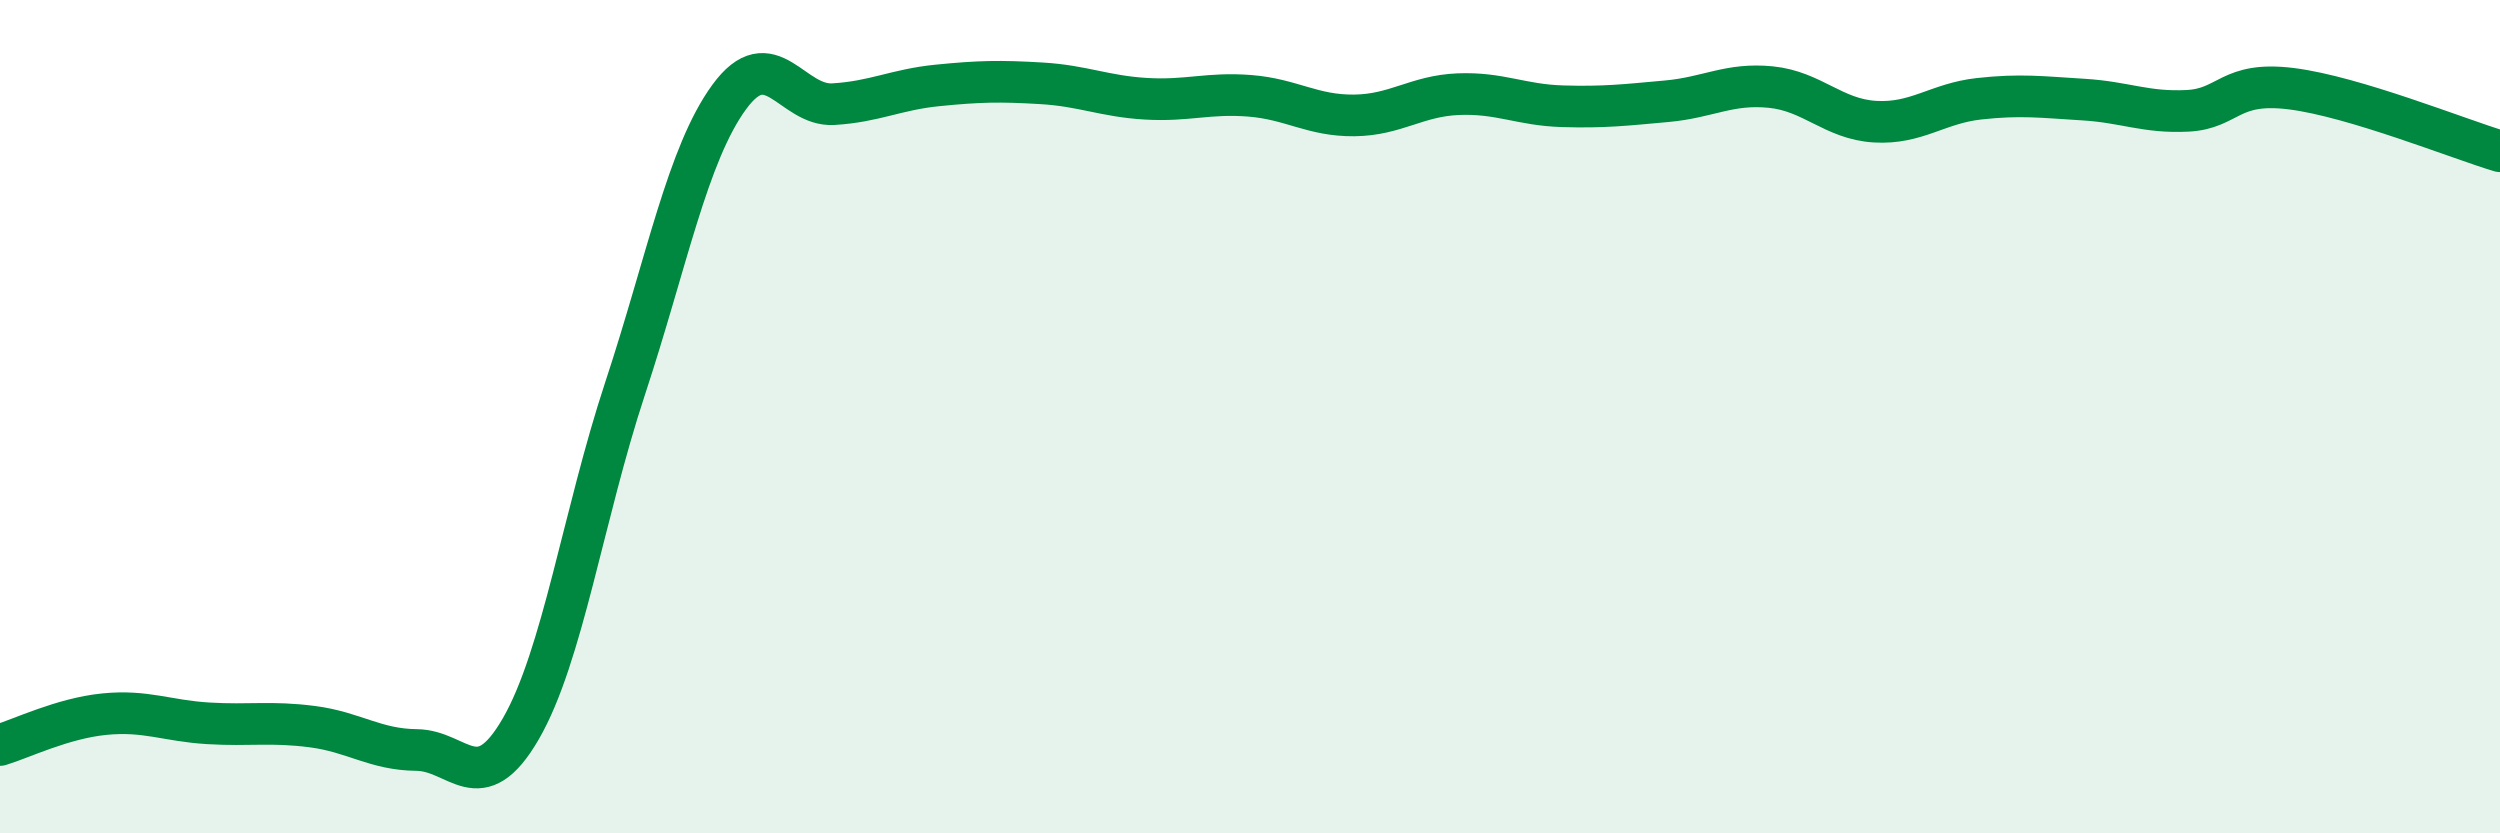 
    <svg width="60" height="20" viewBox="0 0 60 20" xmlns="http://www.w3.org/2000/svg">
      <path
        d="M 0,17.88 C 0.5,17.73 1.5,17.24 2.5,17.14 C 3.5,17.04 4,17.3 5,17.36 C 6,17.42 6.5,17.31 7.5,17.44 C 8.5,17.57 9,17.99 10,18 C 11,18.01 11.5,19.22 12.5,17.49 C 13.5,15.76 14,12.36 15,9.33 C 16,6.3 16.5,3.7 17.5,2.33 C 18.5,0.96 19,2.56 20,2.5 C 21,2.44 21.5,2.15 22.5,2.05 C 23.5,1.95 24,1.94 25,2 C 26,2.06 26.5,2.31 27.5,2.37 C 28.5,2.43 29,2.22 30,2.3 C 31,2.38 31.5,2.78 32.5,2.77 C 33.5,2.76 34,2.3 35,2.26 C 36,2.22 36.5,2.52 37.5,2.55 C 38.5,2.58 39,2.52 40,2.43 C 41,2.34 41.5,1.99 42.5,2.09 C 43.5,2.19 44,2.86 45,2.92 C 46,2.98 46.5,2.48 47.5,2.37 C 48.5,2.26 49,2.33 50,2.39 C 51,2.45 51.5,2.71 52.5,2.66 C 53.5,2.61 53.5,1.94 55,2.13 C 56.5,2.32 59,3.33 60,3.63L60 20L0 20Z"
        fill="#008740"
        opacity="0.1"
        stroke-linecap="round"
        stroke-linejoin="round"
      />
      <path
        d="M 0,17.88 C 0.5,17.73 1.5,17.24 2.5,17.14 C 3.5,17.04 4,17.3 5,17.36 C 6,17.42 6.5,17.31 7.5,17.44 C 8.5,17.57 9,17.99 10,18 C 11,18.01 11.5,19.22 12.5,17.49 C 13.5,15.76 14,12.36 15,9.33 C 16,6.3 16.5,3.7 17.5,2.33 C 18.5,0.96 19,2.56 20,2.5 C 21,2.44 21.5,2.15 22.5,2.05 C 23.5,1.95 24,1.94 25,2 C 26,2.06 26.5,2.31 27.5,2.37 C 28.5,2.43 29,2.22 30,2.3 C 31,2.38 31.5,2.78 32.5,2.77 C 33.5,2.76 34,2.3 35,2.26 C 36,2.22 36.5,2.52 37.5,2.55 C 38.5,2.58 39,2.52 40,2.43 C 41,2.34 41.5,1.99 42.5,2.09 C 43.5,2.19 44,2.86 45,2.92 C 46,2.98 46.5,2.48 47.5,2.37 C 48.5,2.26 49,2.33 50,2.39 C 51,2.45 51.5,2.71 52.5,2.66 C 53.5,2.61 53.5,1.94 55,2.13 C 56.5,2.32 59,3.33 60,3.63"
        stroke="#008740"
        stroke-width="1"
        fill="none"
        stroke-linecap="round"
        stroke-linejoin="round"
      />
    </svg>
  